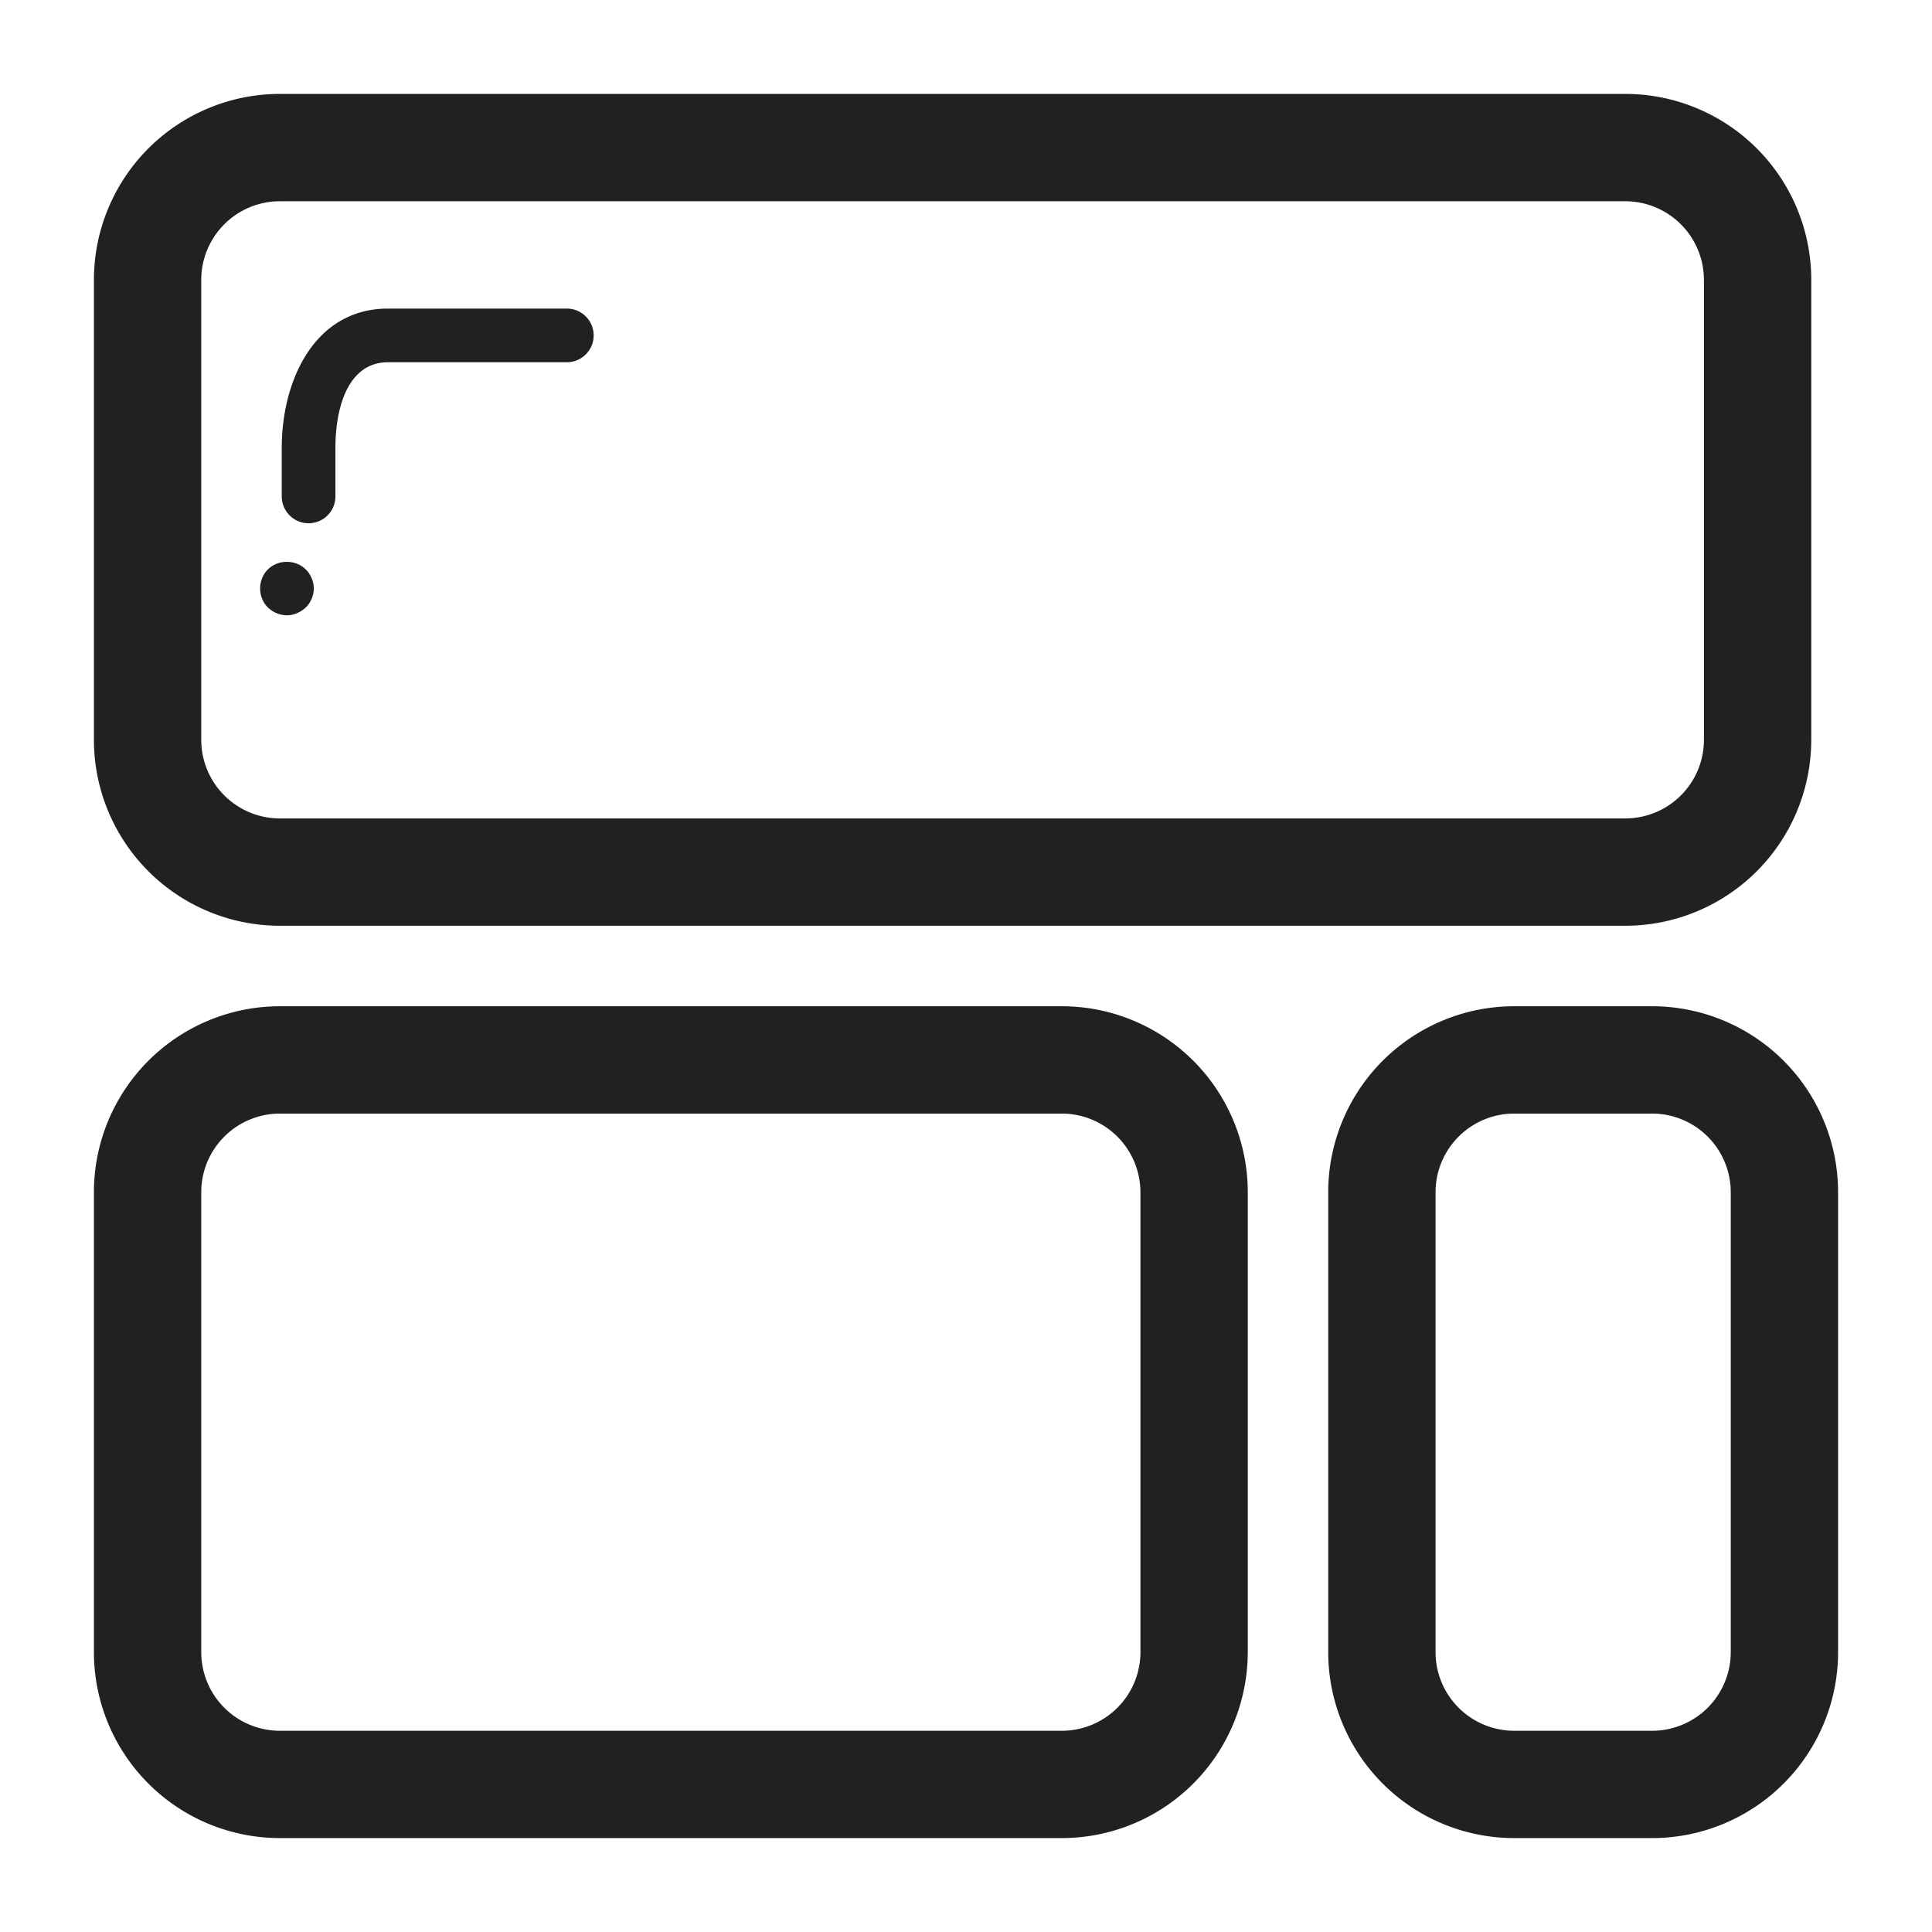 <?xml version="1.0" encoding="UTF-8"?> <svg xmlns:xlink="http://www.w3.org/1999/xlink" xmlns="http://www.w3.org/2000/svg" viewBox="0 0 72 72" width="72" height="72" xml:space="preserve"> <path d="M67.5 27.568a6.933 6.933 0 0 1-6.932 6.932H10.432A6.933 6.933 0 0 1 3.5 27.568V10.432A6.933 6.933 0 0 1 10.432 3.5h50.137a6.933 6.933 0 0 1 6.932 6.932v17.136zm-4-17.136A2.932 2.932 0 0 0 60.568 7.5H10.432A2.932 2.932 0 0 0 7.5 10.432v17.137a2.932 2.932 0 0 0 2.932 2.932h50.137a2.932 2.932 0 0 0 2.932-2.932V10.432z" fill="#212121"></path> <path d="M11.5 19.5a1 1 0 0 1-1-1v-1.802c0-2.556 1.246-5.198 3.96-5.198h6.664a1 1 0 1 1 0 2H14.46c-1.462 0-1.96 1.626-1.96 3.198V18.5a1 1 0 0 1-1 1zM10.694 22.93c-.26 0-.521-.11-.71-.29-.19-.189-.29-.45-.29-.71s.1-.52.29-.71c.38-.38 1.04-.37 1.41 0 .189.19.3.45.3.71s-.11.521-.29.7c-.2.189-.45.3-.71.3zM46.5 61.568a6.933 6.933 0 0 1-6.932 6.932H10.432A6.933 6.933 0 0 1 3.5 61.568V44.432a6.933 6.933 0 0 1 6.932-6.932h29.137a6.933 6.933 0 0 1 6.932 6.932v17.136zm-4-17.136a2.932 2.932 0 0 0-2.932-2.932H10.432A2.932 2.932 0 0 0 7.5 44.432v17.137a2.932 2.932 0 0 0 2.932 2.932h29.137a2.932 2.932 0 0 0 2.932-2.932V44.432zM68.5 61.568a6.933 6.933 0 0 1-6.932 6.932h-5.137a6.933 6.933 0 0 1-6.932-6.932V44.432a6.933 6.933 0 0 1 6.932-6.932h5.137a6.933 6.933 0 0 1 6.932 6.932v17.136zm-4-17.136a2.932 2.932 0 0 0-2.932-2.932h-5.137a2.932 2.932 0 0 0-2.932 2.932v17.137a2.932 2.932 0 0 0 2.932 2.932h5.137a2.932 2.932 0 0 0 2.932-2.932V44.432z" fill="#212121"></path> </svg> 